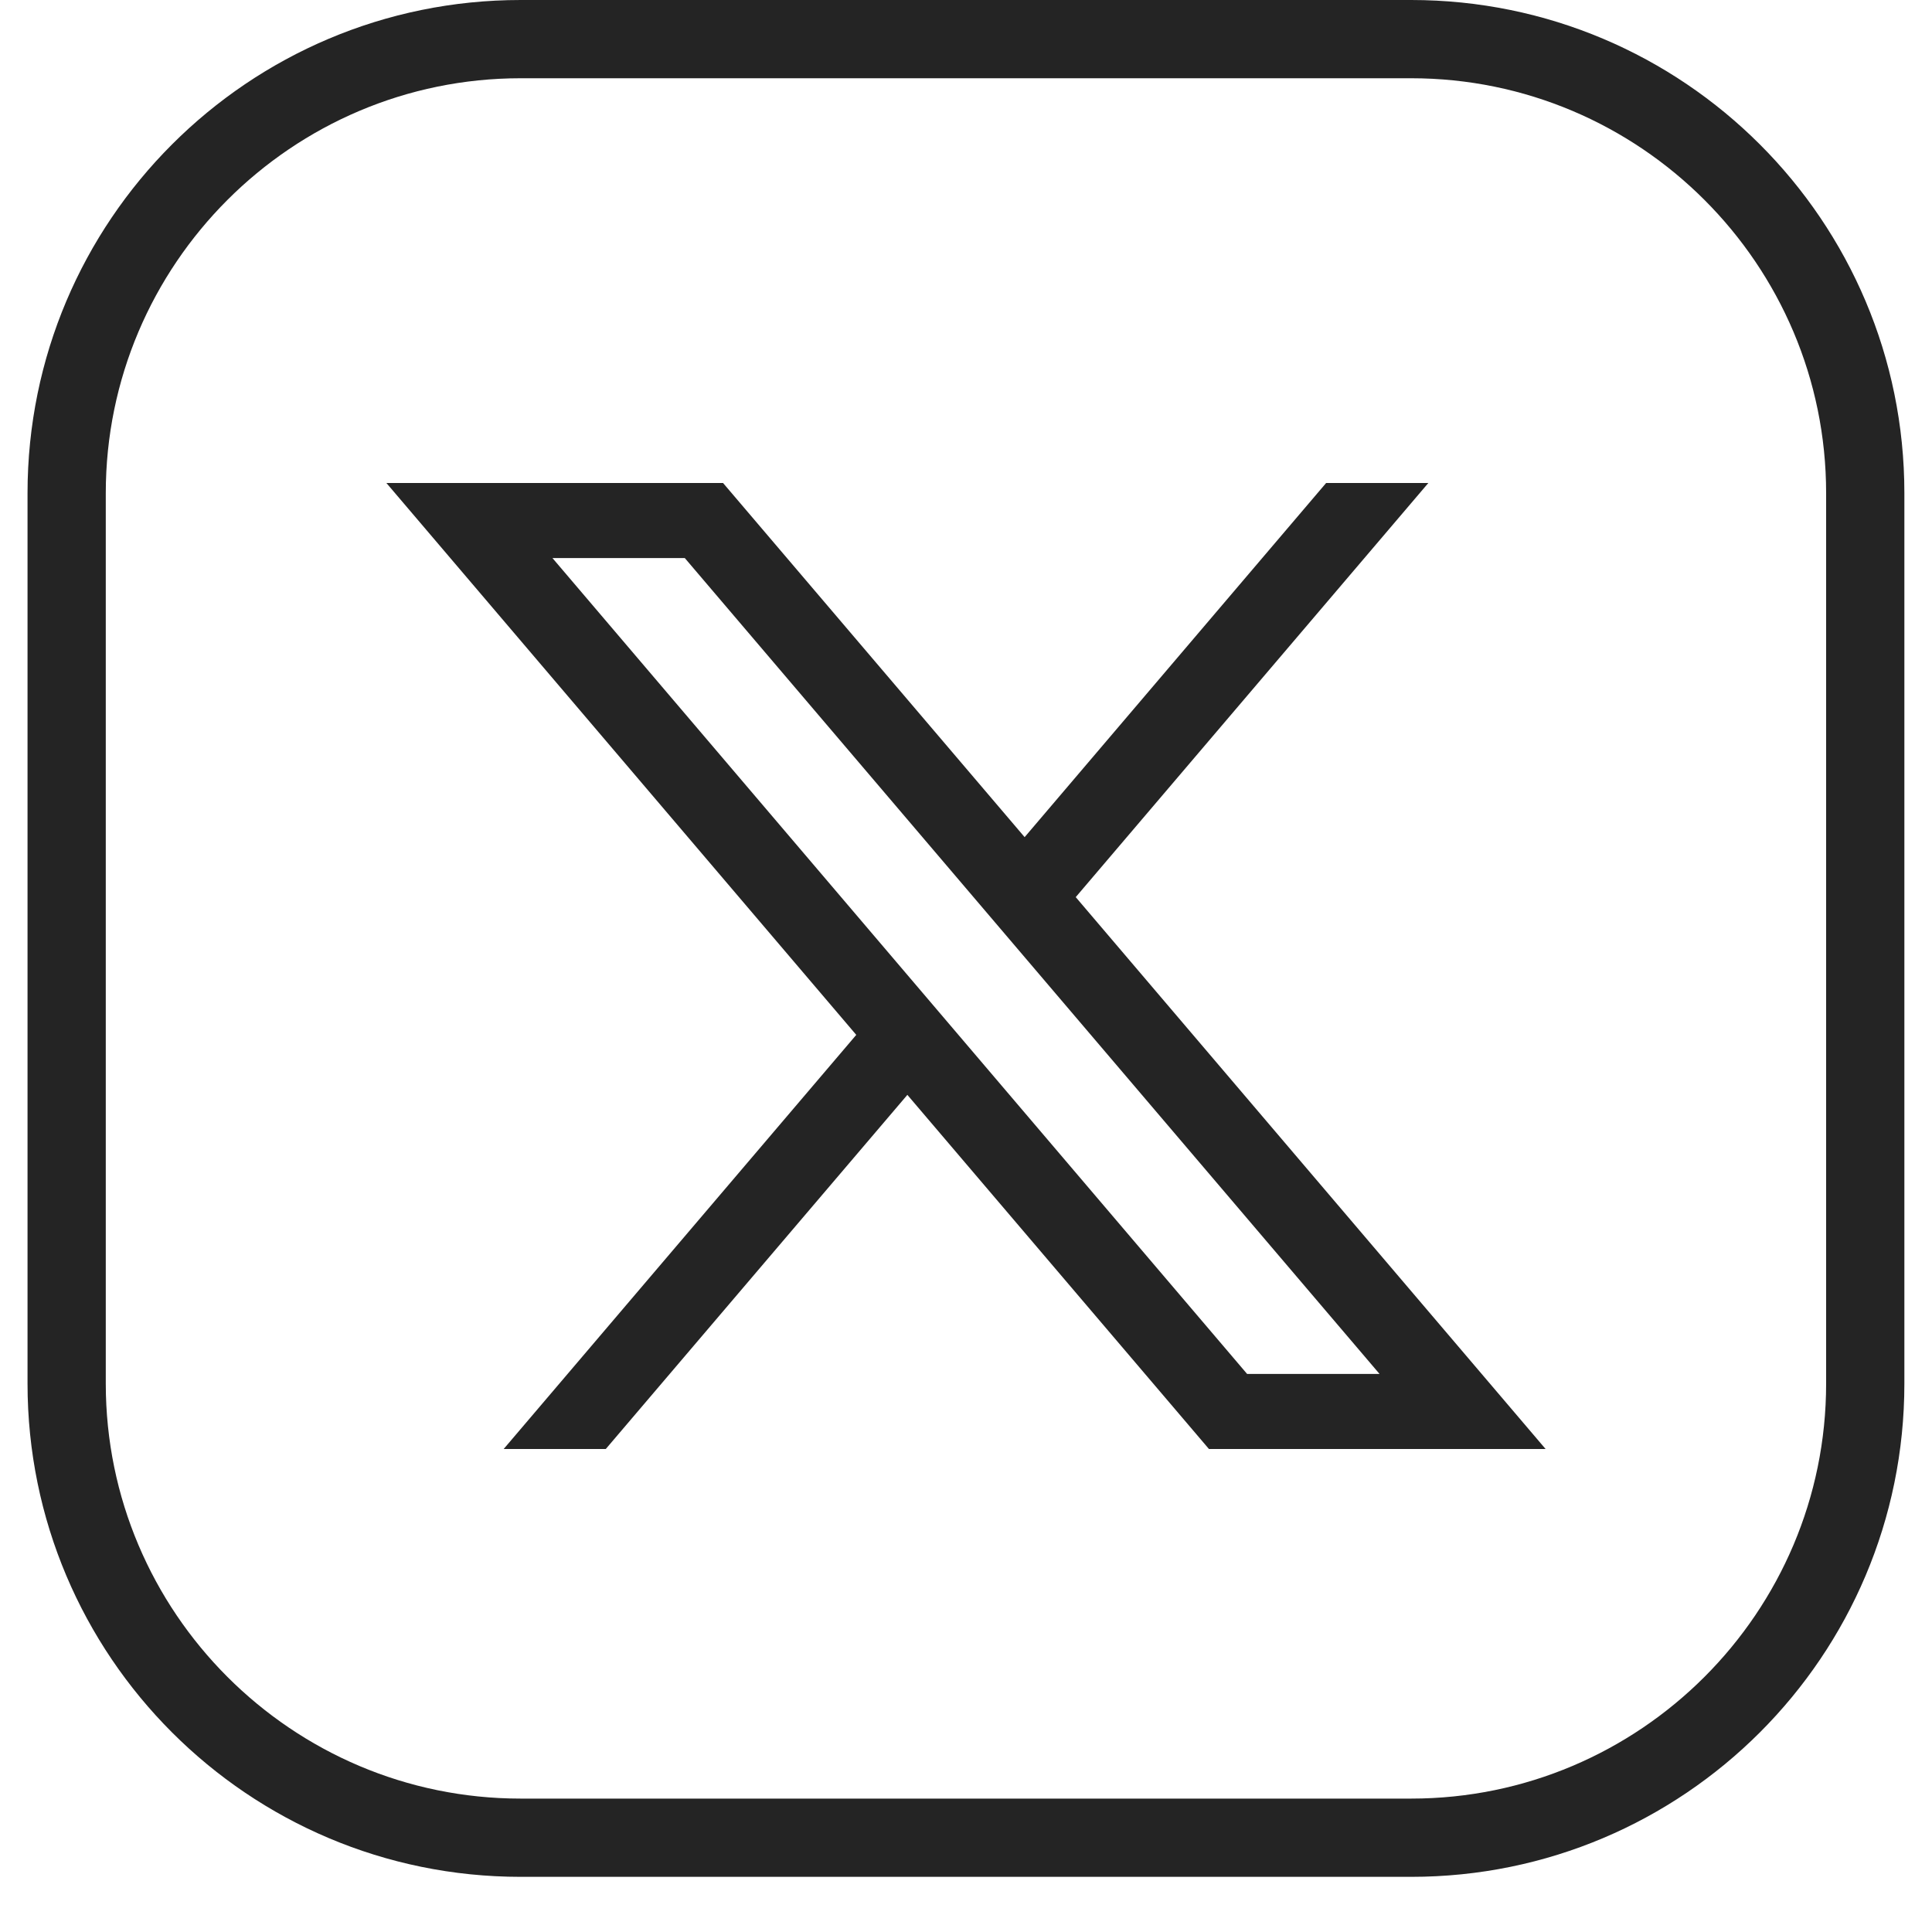 <svg width="20" height="20" viewBox="0 0 20 20" fill="none" xmlns="http://www.w3.org/2000/svg">
<g clip-path="url(#clip0_4691_713)">
<path d="M14.608 0.81C16.977 0.81 18.904 2.737 18.904 5.105V14.323C18.904 16.692 16.977 18.619 14.608 18.619H5.39C3.022 18.619 1.095 16.692 1.095 14.323V5.105C1.095 2.737 3.022 0.81 5.39 0.81H14.608ZM14.608 0H5.39C2.571 0 0.285 2.286 0.285 5.105V14.323C0.285 17.143 2.571 19.429 5.39 19.429H14.608C17.428 19.429 19.714 17.143 19.714 14.323V5.105C19.714 2.286 17.428 0 14.608 0Z" fill="#242424"/>
<path d="M11.136 9.287L14.786 5H13.728L10.607 8.666L7.485 5H4L8.864 10.713L5.214 15H6.271L9.393 11.334L12.515 15H16L11.136 9.287ZM5.719 5.777H7.089L14.281 14.223H12.91L5.719 5.777Z" fill="#242424"/>
</g>
<defs>
<clipPath id="clip0_4691_713">
<rect width="19.429" height="19.429" fill="white" transform="translate(0.285)"/>
</clipPath>
</defs>
</svg>
